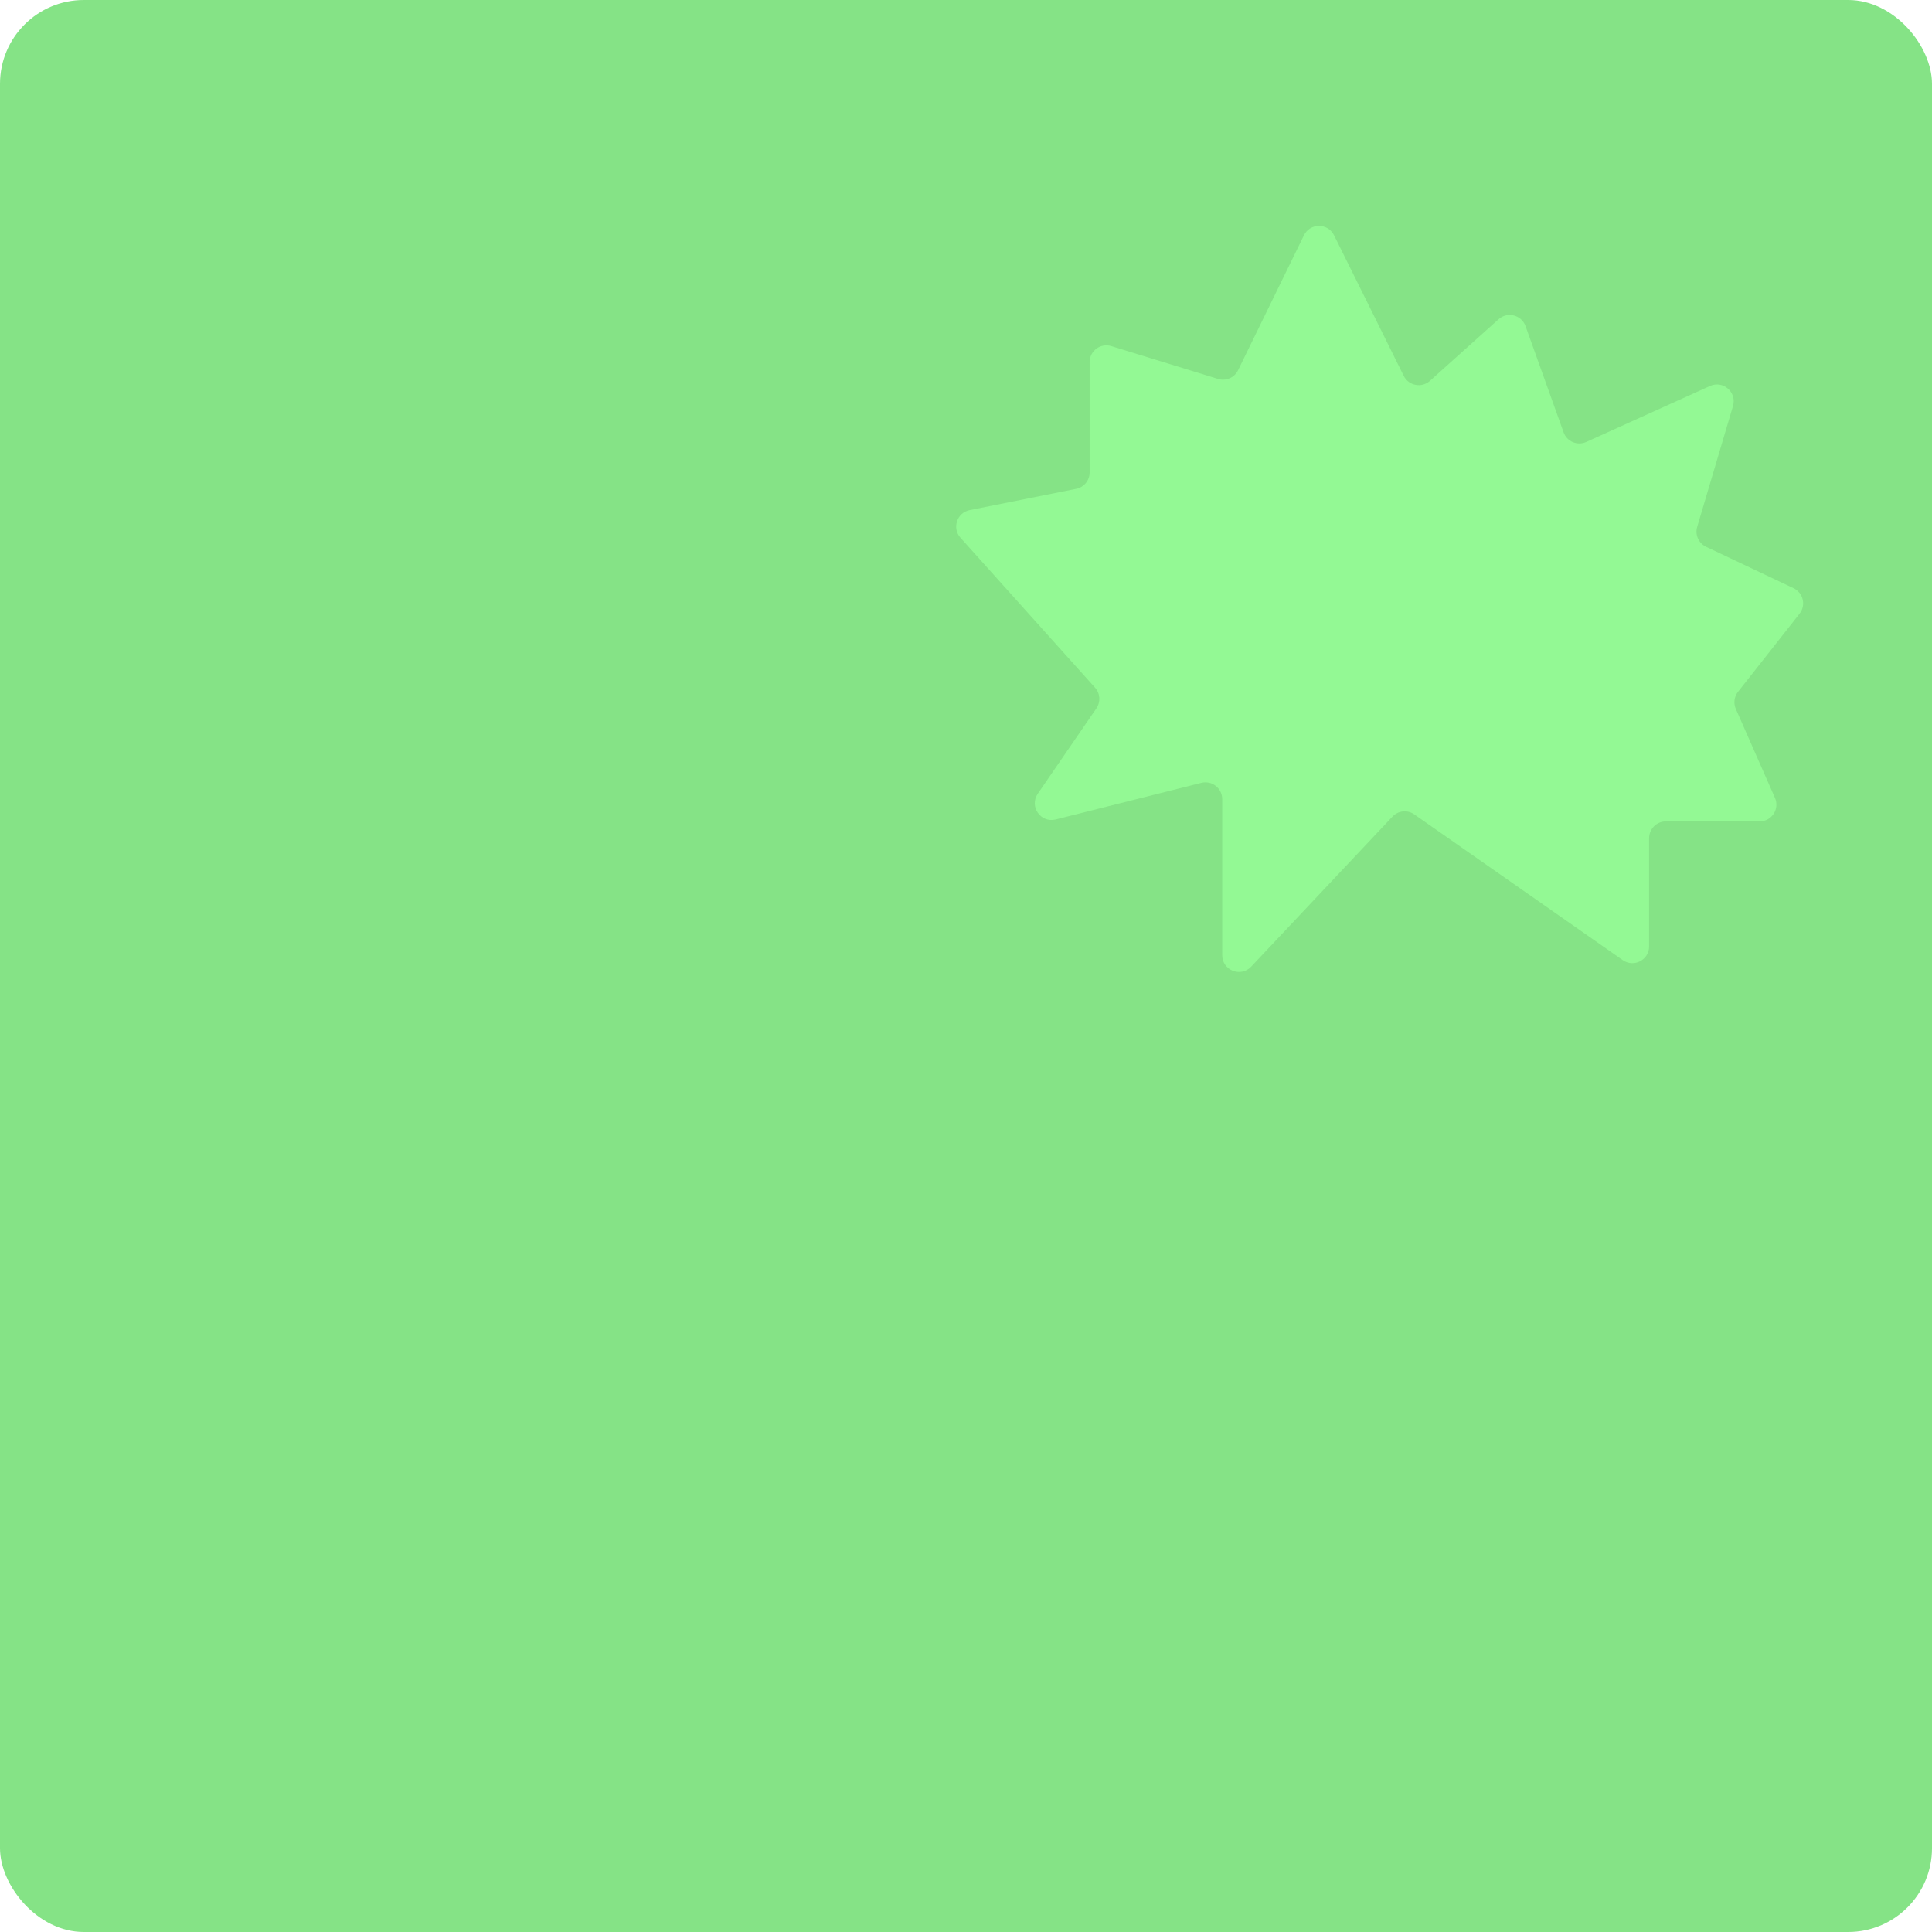<svg
					xmlns='http://www.w3.org/2000/svg'
					width='461'
					height='461'
					viewBox='0 0 461 461'
					fill='none'
				>
					<rect width='461' height='461' rx='20' fill='#85E386' />
					<path
						d='M373.094 103.161C373.882 105.36 376.379 106.418 378.508 105.456L408.032 92.103C411.153 90.692 414.488 93.6 413.515 96.884L404.973 125.715C404.413 127.606 405.314 129.622 407.096 130.467L427.964 140.352C430.286 141.452 430.984 144.424 429.394 146.442L414.711 165.081C413.796 166.243 413.596 167.814 414.192 169.168L423.53 190.388C424.694 193.032 422.757 195.999 419.869 195.999L397.499 195.999C395.29 195.999 393.499 197.79 393.499 199.999L393.499 225.822C393.499 229.057 389.859 230.954 387.208 229.1L337.464 194.323C335.837 193.185 333.621 193.413 332.26 194.859L298.546 230.66C296.063 233.296 291.634 231.539 291.634 227.917L291.633 190.681C291.633 188.077 289.184 186.167 286.659 186.802L251.898 195.537C248.324 196.435 245.54 192.432 247.626 189.393L261.611 169.023C262.656 167.501 262.524 165.462 261.291 164.087L229.184 128.313C227.115 126.008 228.339 122.326 231.377 121.719L256.784 116.642C258.654 116.268 260 114.626 260 112.719L260 86.413C260 83.723 262.603 81.799 265.175 82.59L290.649 90.418C292.532 90.997 294.555 90.119 295.419 88.349L311.136 56.15C312.593 53.166 316.84 53.154 318.315 56.129L334.944 89.68C336.119 92.051 339.231 92.648 341.2 90.88L357.57 76.183C359.685 74.285 363.049 75.135 364.008 77.81L373.094 103.161Z'
						fill='#93F994'
					/>
				</svg>